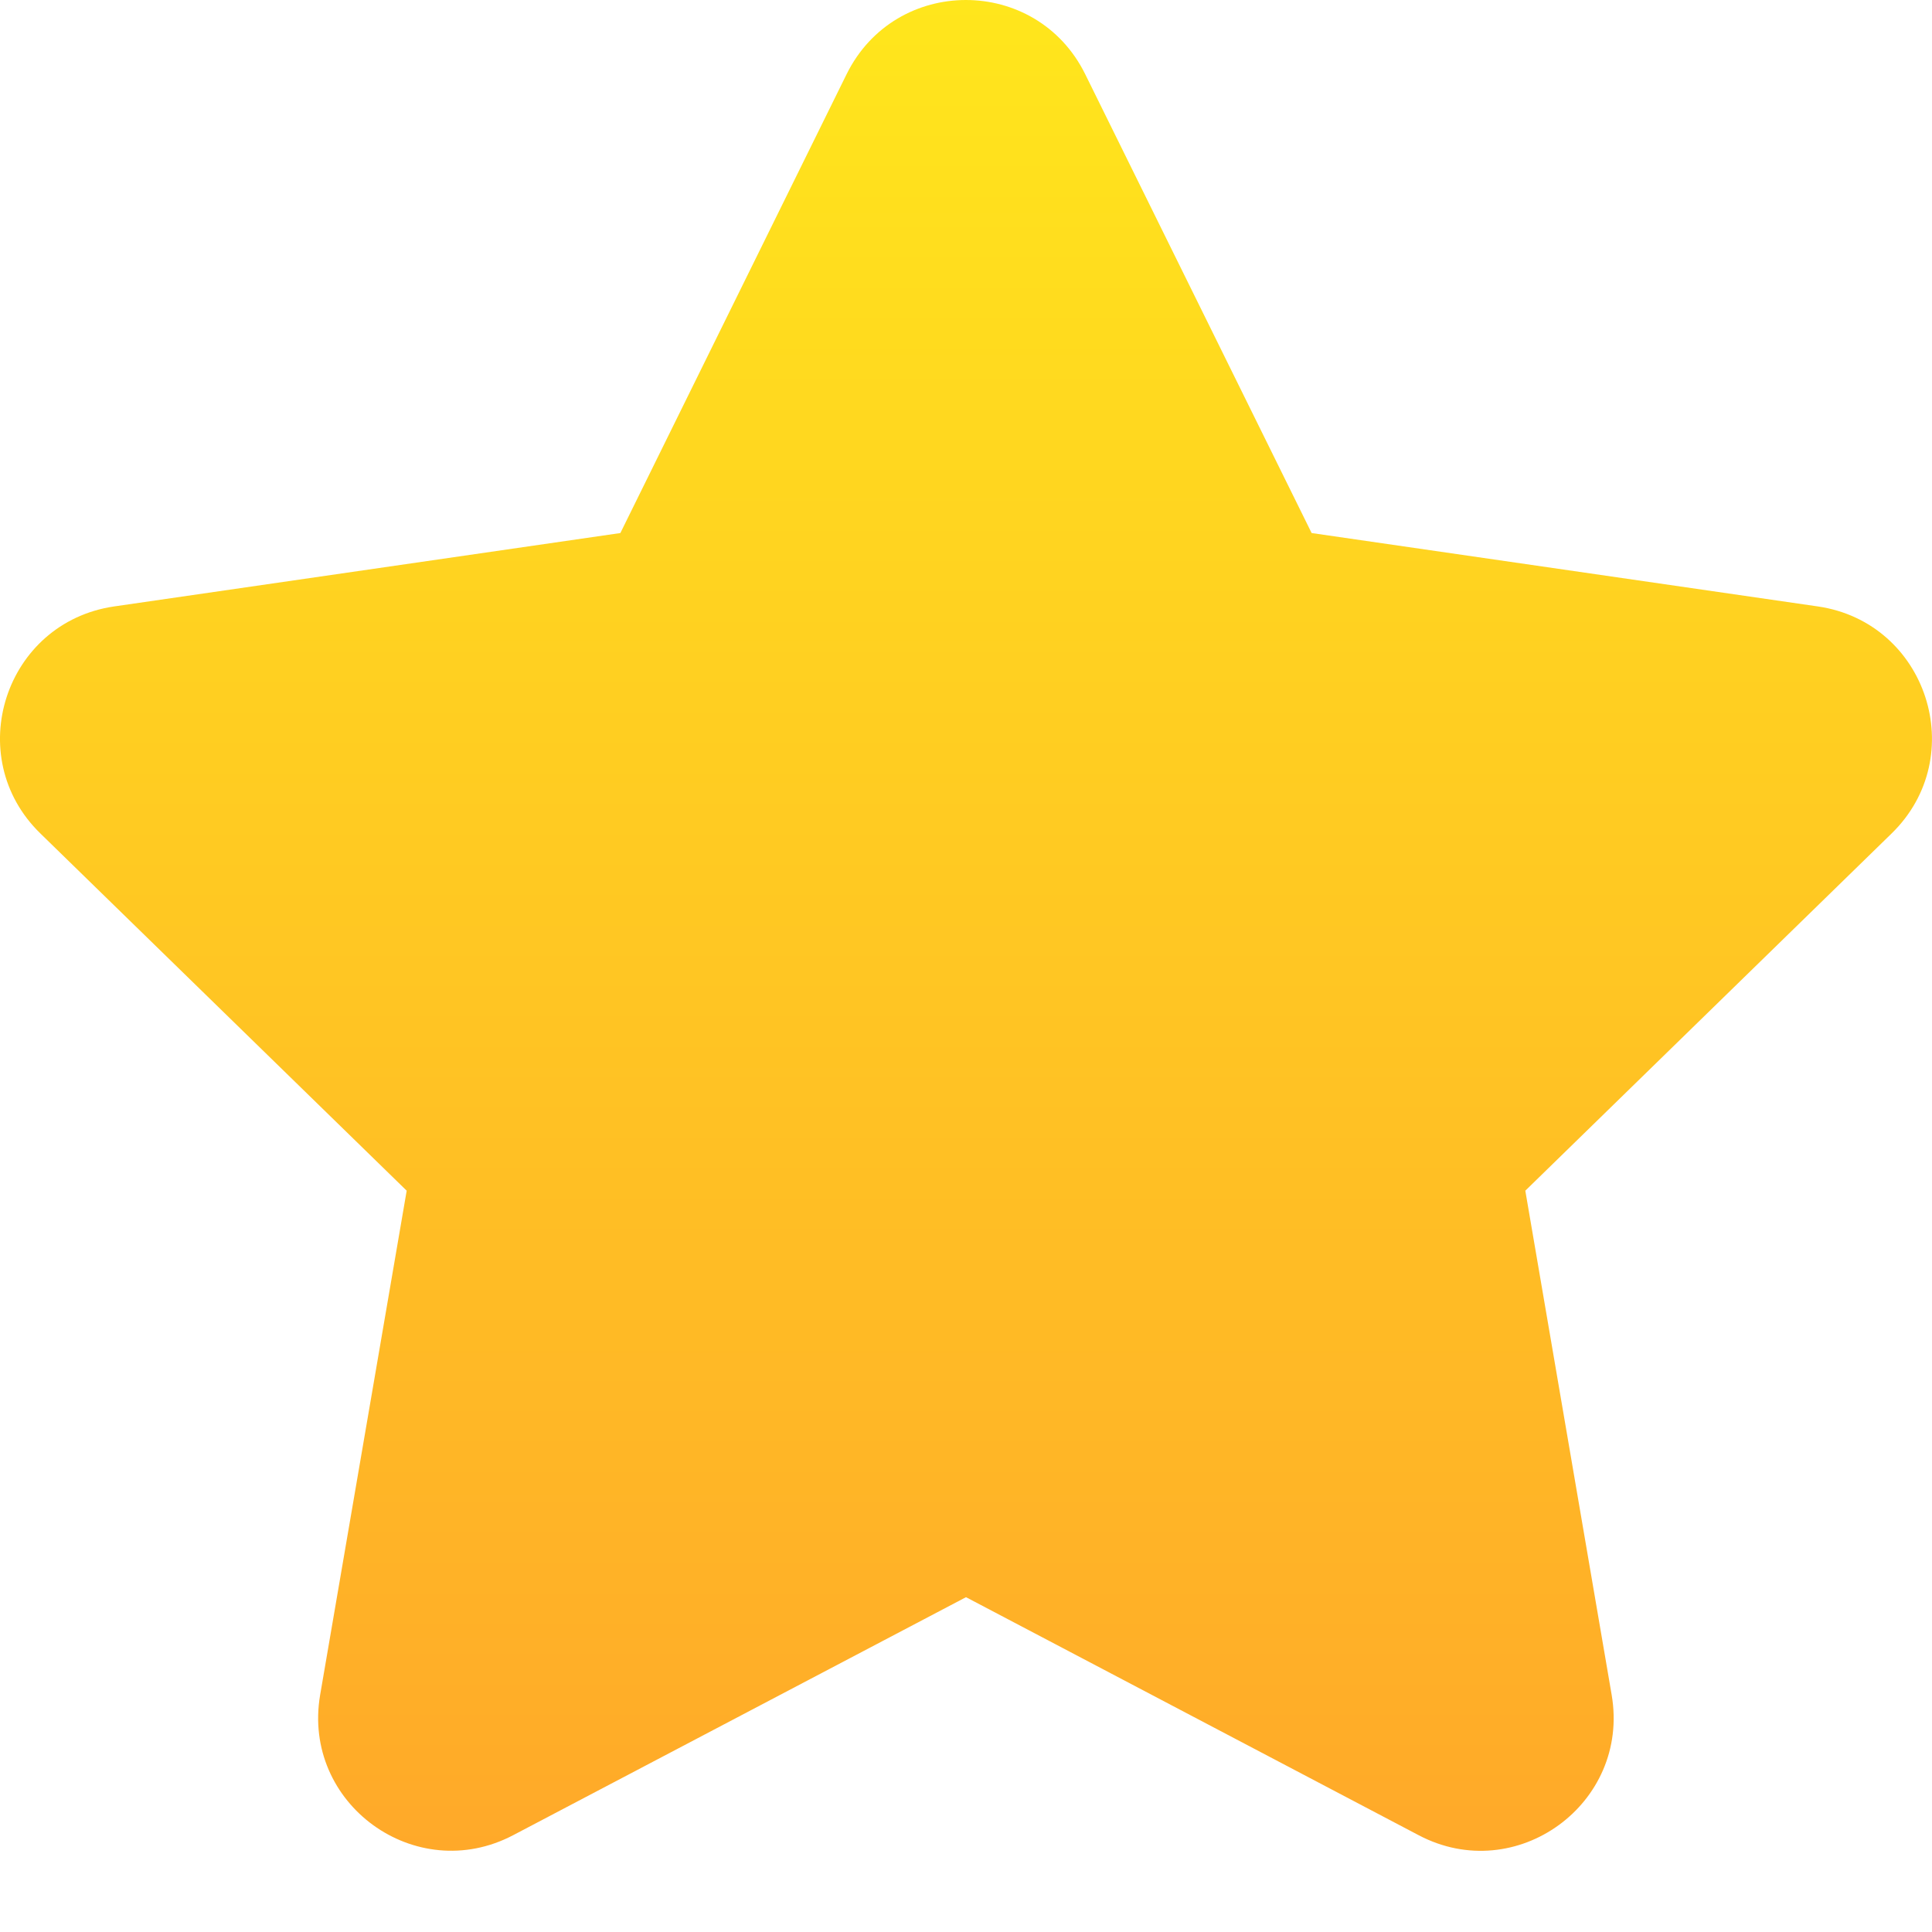 <svg width="10" height="10" viewBox="0 0 10 10" fill="none" xmlns="http://www.w3.org/2000/svg">
<path d="M5 8.267L2.656 9.499C2.151 9.764 1.561 9.336 1.657 8.773L2.105 6.163L0.209 4.314C-0.2 3.916 0.025 3.222 0.59 3.139L3.211 2.759L4.382 0.384C4.635 -0.128 5.364 -0.128 5.617 0.384L6.789 2.759L9.41 3.139C9.974 3.222 10.2 3.915 9.791 4.314L7.895 6.163L8.342 8.773C8.438 9.336 7.848 9.765 7.343 9.499L5 8.267Z" fill="url(#paint0_linear_346_28)"/>
<defs>
<linearGradient id="paint0_linear_346_28" x1="5" y1="-0" x2="5" y2="9.58" gradientUnits="userSpaceOnUse">
<stop stop-color="#FFE61C"/>
<stop offset="1" stop-color="#FFA929"/>
</linearGradient>
</defs>
</svg>
